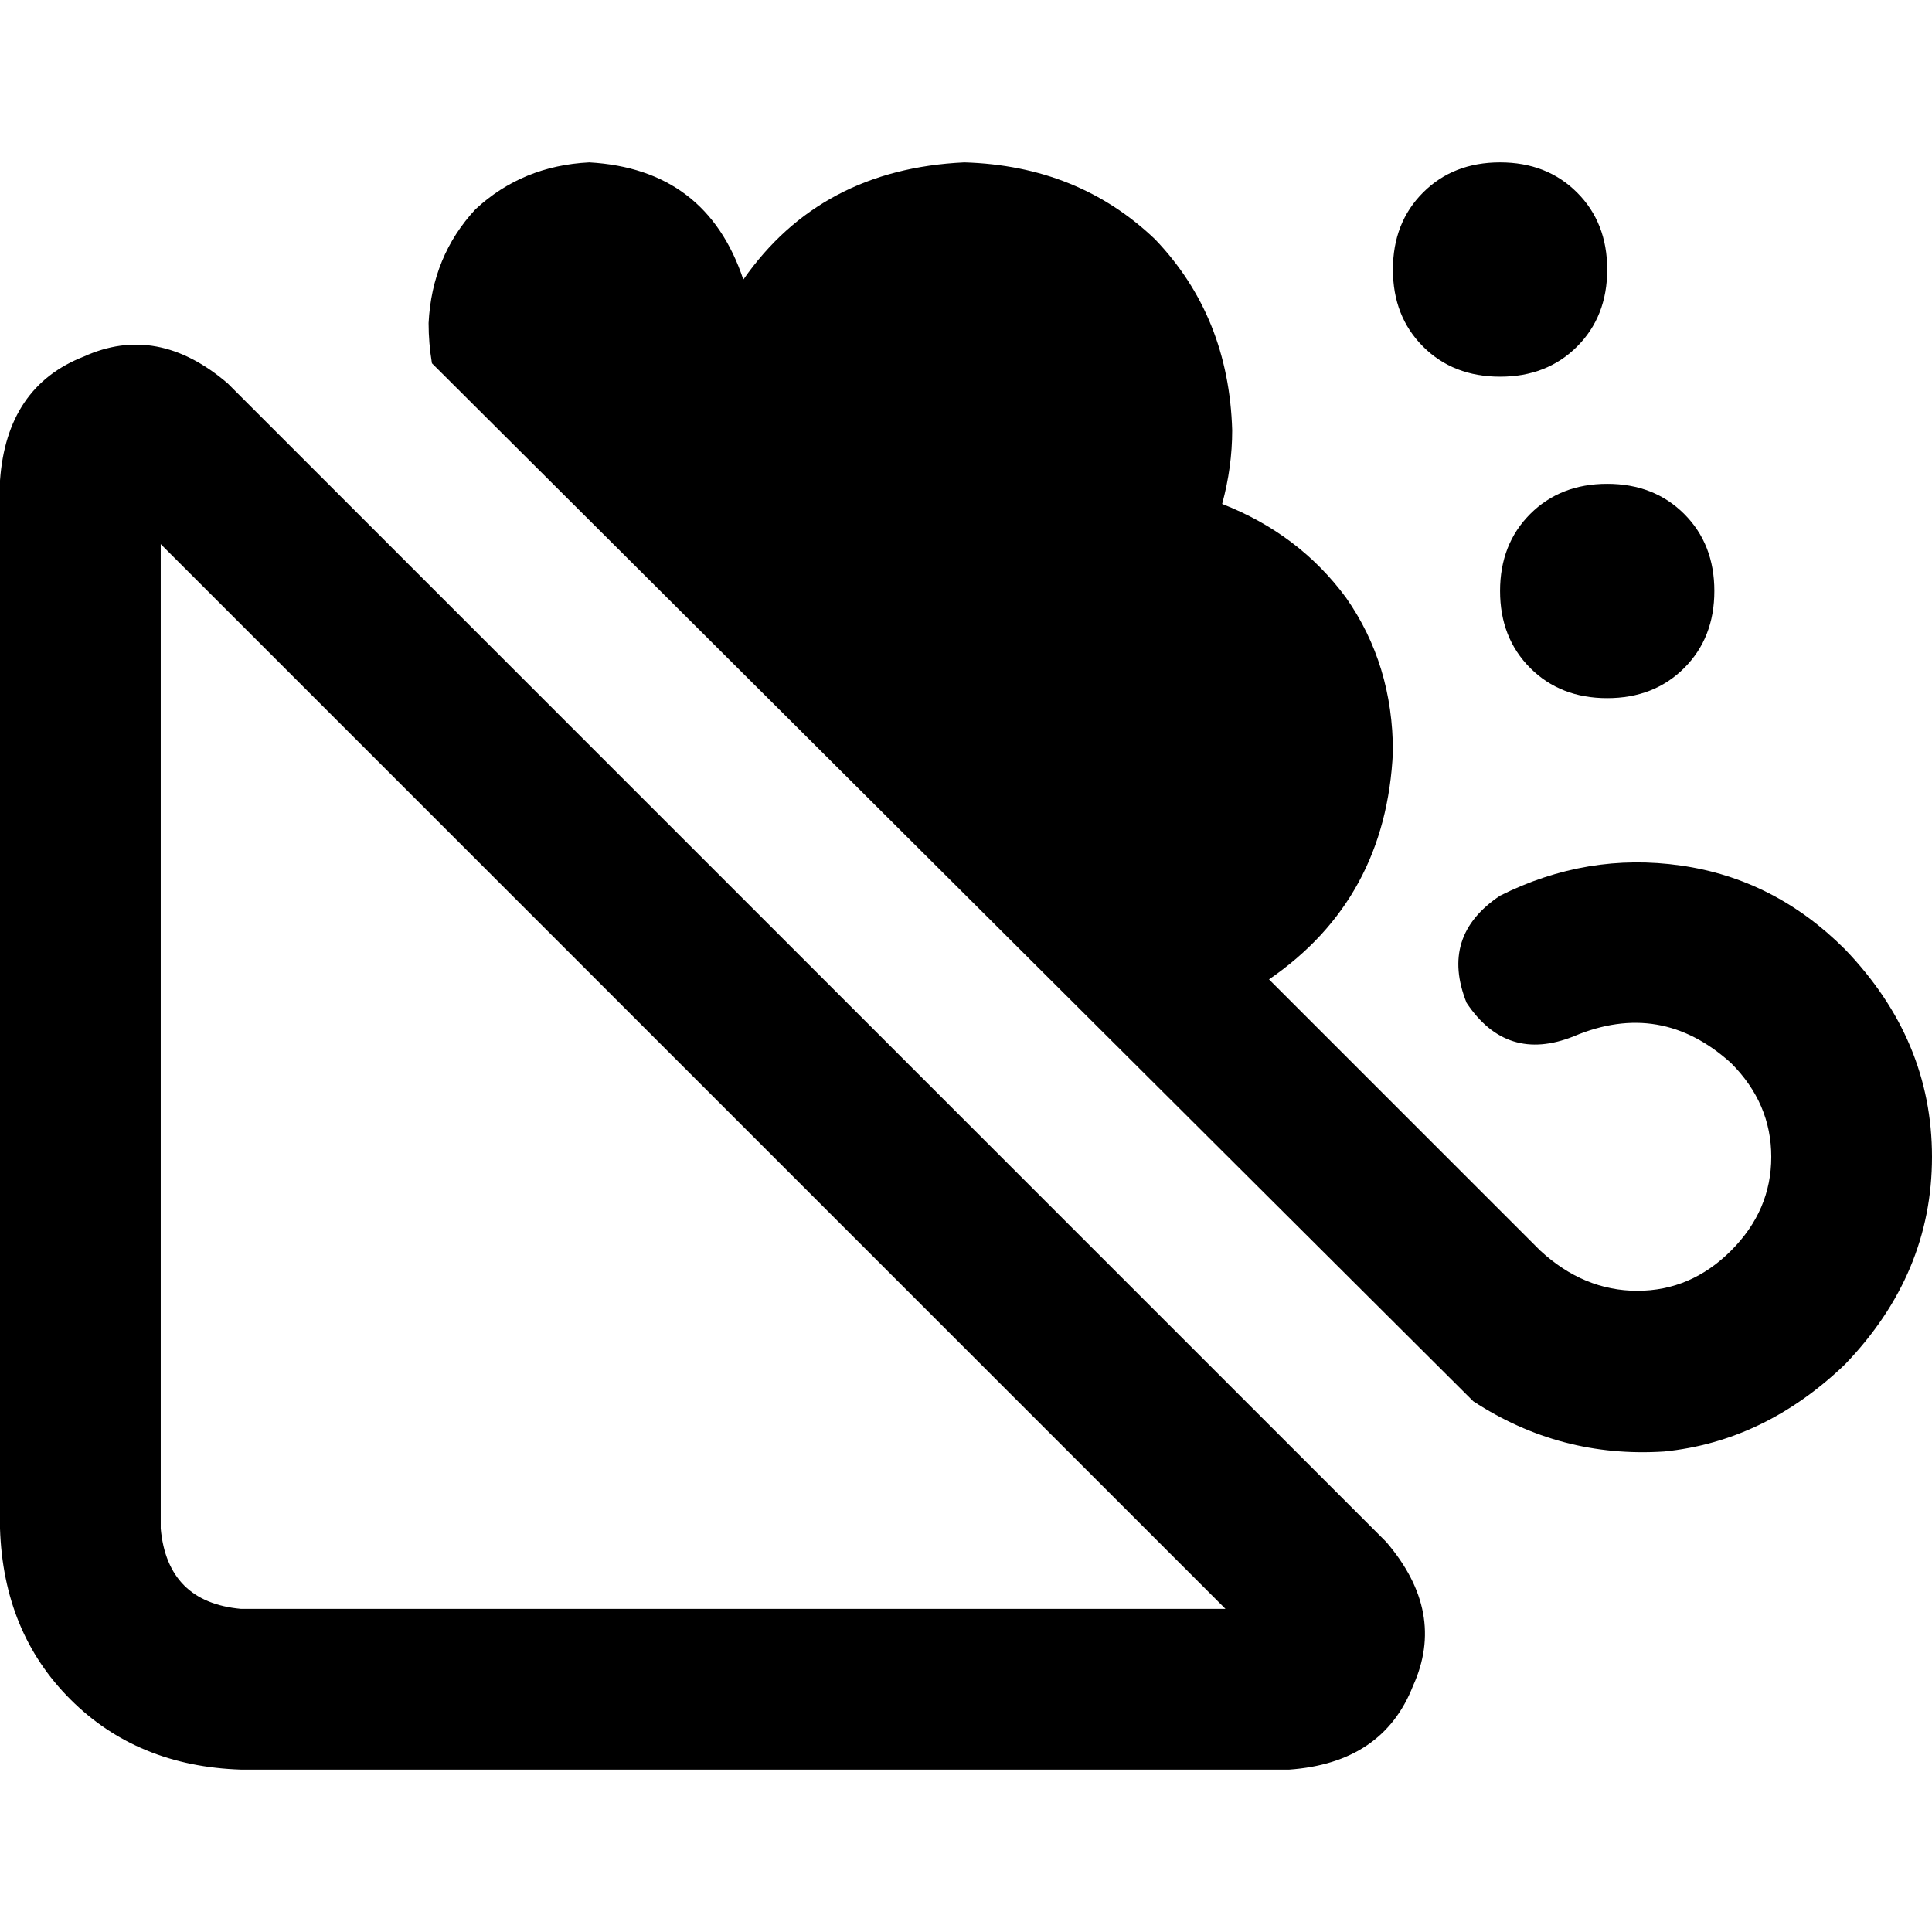 <svg xmlns="http://www.w3.org/2000/svg" viewBox="0 0 512 512">
  <path d="M 488.929 361.594 Q 512 337.636 512 306.579 L 512 306.579 L 512 306.579 Q 512 275.522 488.929 251.563 Q 470.295 232.929 445.449 229.38 Q 420.603 225.83 397.532 237.366 Q 381.56 248.014 388.659 265.761 Q 399.307 281.733 417.054 274.634 Q 440.125 264.873 458.759 281.733 Q 469.407 292.381 469.407 306.579 Q 469.407 320.776 458.759 331.425 Q 448.111 342.073 433.913 342.073 Q 419.716 342.073 408.18 331.425 L 336.305 259.549 L 336.305 259.549 Q 367.362 238.253 369.137 199.21 Q 369.137 176.139 356.714 158.392 Q 344.291 141.532 323.882 133.546 Q 326.544 123.785 326.544 114.024 Q 325.657 83.854 306.135 63.445 Q 285.726 43.924 255.556 43.036 Q 217.4 44.811 196.991 74.094 Q 187.231 44.811 156.173 43.036 Q 138.426 43.924 126.003 55.459 Q 114.468 67.882 113.581 85.629 Q 113.581 90.953 114.468 96.277 L 390.433 371.355 L 390.433 371.355 Q 413.504 386.44 441.012 384.666 Q 467.633 382.003 488.929 361.594 L 488.929 361.594 Z M 397.532 99.827 Q 409.955 99.827 417.941 91.841 L 417.941 91.841 L 417.941 91.841 Q 425.927 83.854 425.927 71.432 Q 425.927 59.009 417.941 51.023 Q 409.955 43.036 397.532 43.036 Q 385.109 43.036 377.123 51.023 Q 369.137 59.009 369.137 71.432 Q 369.137 83.854 377.123 91.841 Q 385.109 99.827 397.532 99.827 L 397.532 99.827 Z M 454.322 156.617 Q 454.322 144.194 446.336 136.208 L 446.336 136.208 L 446.336 136.208 Q 438.35 128.222 425.927 128.222 Q 413.504 128.222 405.518 136.208 Q 397.532 144.194 397.532 156.617 Q 397.532 169.04 405.518 177.026 Q 413.504 185.012 425.927 185.012 Q 438.35 185.012 446.336 177.026 Q 454.322 169.04 454.322 156.617 L 454.322 156.617 Z M 42.593 405.075 L 42.593 144.194 L 42.593 405.075 L 42.593 144.194 L 324.769 426.371 L 324.769 426.371 L 63.889 426.371 L 63.889 426.371 Q 44.367 424.596 42.593 405.075 L 42.593 405.075 Z M 60.34 101.601 Q 41.705 85.629 22.184 94.503 L 22.184 94.503 L 22.184 94.503 Q 1.775 102.489 0 127.334 L 0 405.075 L 0 405.075 Q 0.887 432.582 18.634 450.329 Q 36.381 468.076 63.889 468.964 L 341.629 468.964 L 341.629 468.964 Q 366.475 467.189 374.461 446.78 Q 383.334 427.258 367.362 408.624 L 60.34 101.601 L 60.34 101.601 Z" />
</svg>